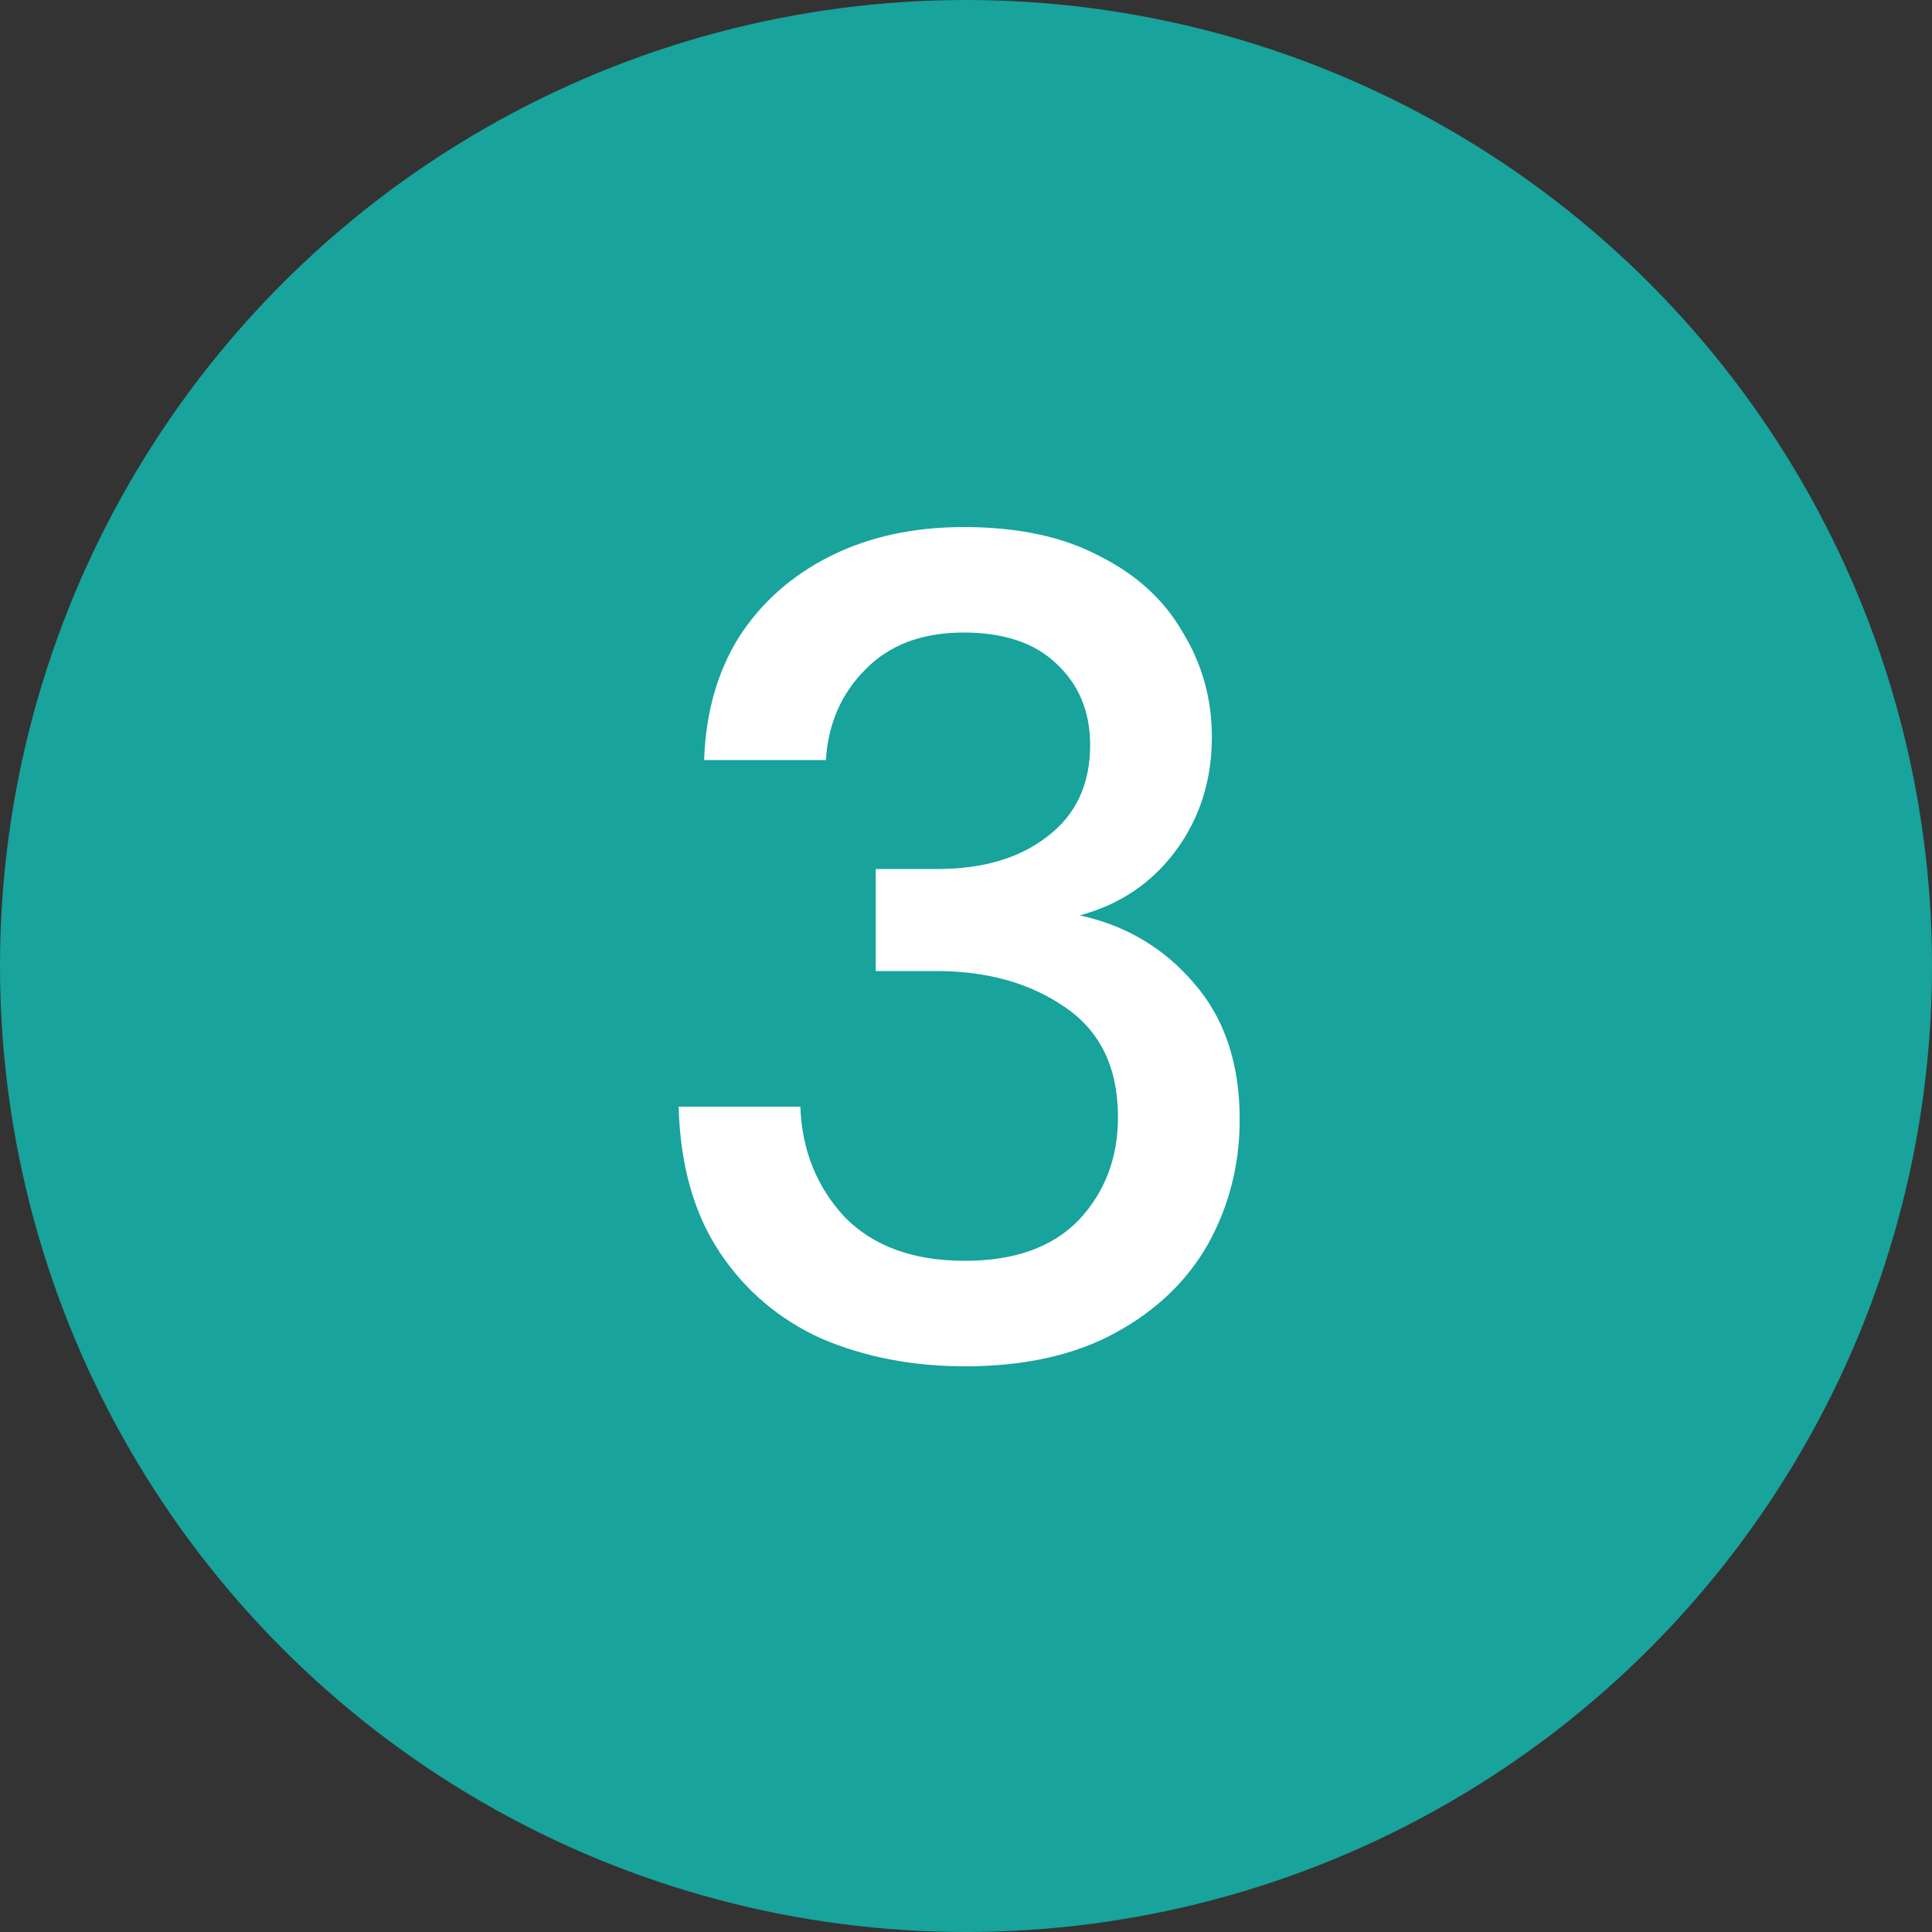 <svg width="50" height="50" fill="none" xmlns="http://www.w3.org/2000/svg"><rect width="100%" height="100%" fill="#333333" stroke="none"/><circle cx="25" cy="25" r="25" fill="#18A39C"/><path d="M24.973 35.36c-1.36 0-2.6-.24-3.72-.72-1.1-.5-1.98-1.25-2.64-2.25-.66-1-1.01-2.25-1.05-3.75h3.15c.04 1.12.42 2.07 1.14 2.85.74.76 1.78 1.14 3.12 1.14 1.28 0 2.26-.35 2.94-1.05.68-.72 1.02-1.61 1.02-2.67 0-1.28-.46-2.23-1.38-2.85-.9-.62-2.01-.93-3.33-.93h-1.56v-2.64h1.59c1.18 0 2.13-.28 2.85-.84.74-.56 1.11-1.35 1.11-2.37 0-.86-.29-1.56-.87-2.1-.56-.54-1.36-.81-2.4-.81-1.08 0-1.93.32-2.55.96-.62.62-.96 1.4-1.02 2.34h-3.15c.04-1.22.34-2.28.9-3.18.58-.9 1.37-1.6 2.37-2.1s2.15-.75 3.45-.75c1.4 0 2.57.25 3.51.75.96.48 1.68 1.14 2.16 1.98.5.82.75 1.72.75 2.7 0 1.12-.31 2.1-.93 2.94-.62.84-1.45 1.4-2.49 1.68 1.2.26 2.19.85 2.97 1.77.78.9 1.17 2.07 1.17 3.51 0 1.16-.27 2.23-.81 3.21-.54.96-1.34 1.73-2.4 2.31-1.06.58-2.36.87-3.9.87Z" fill="#fff"/></svg>